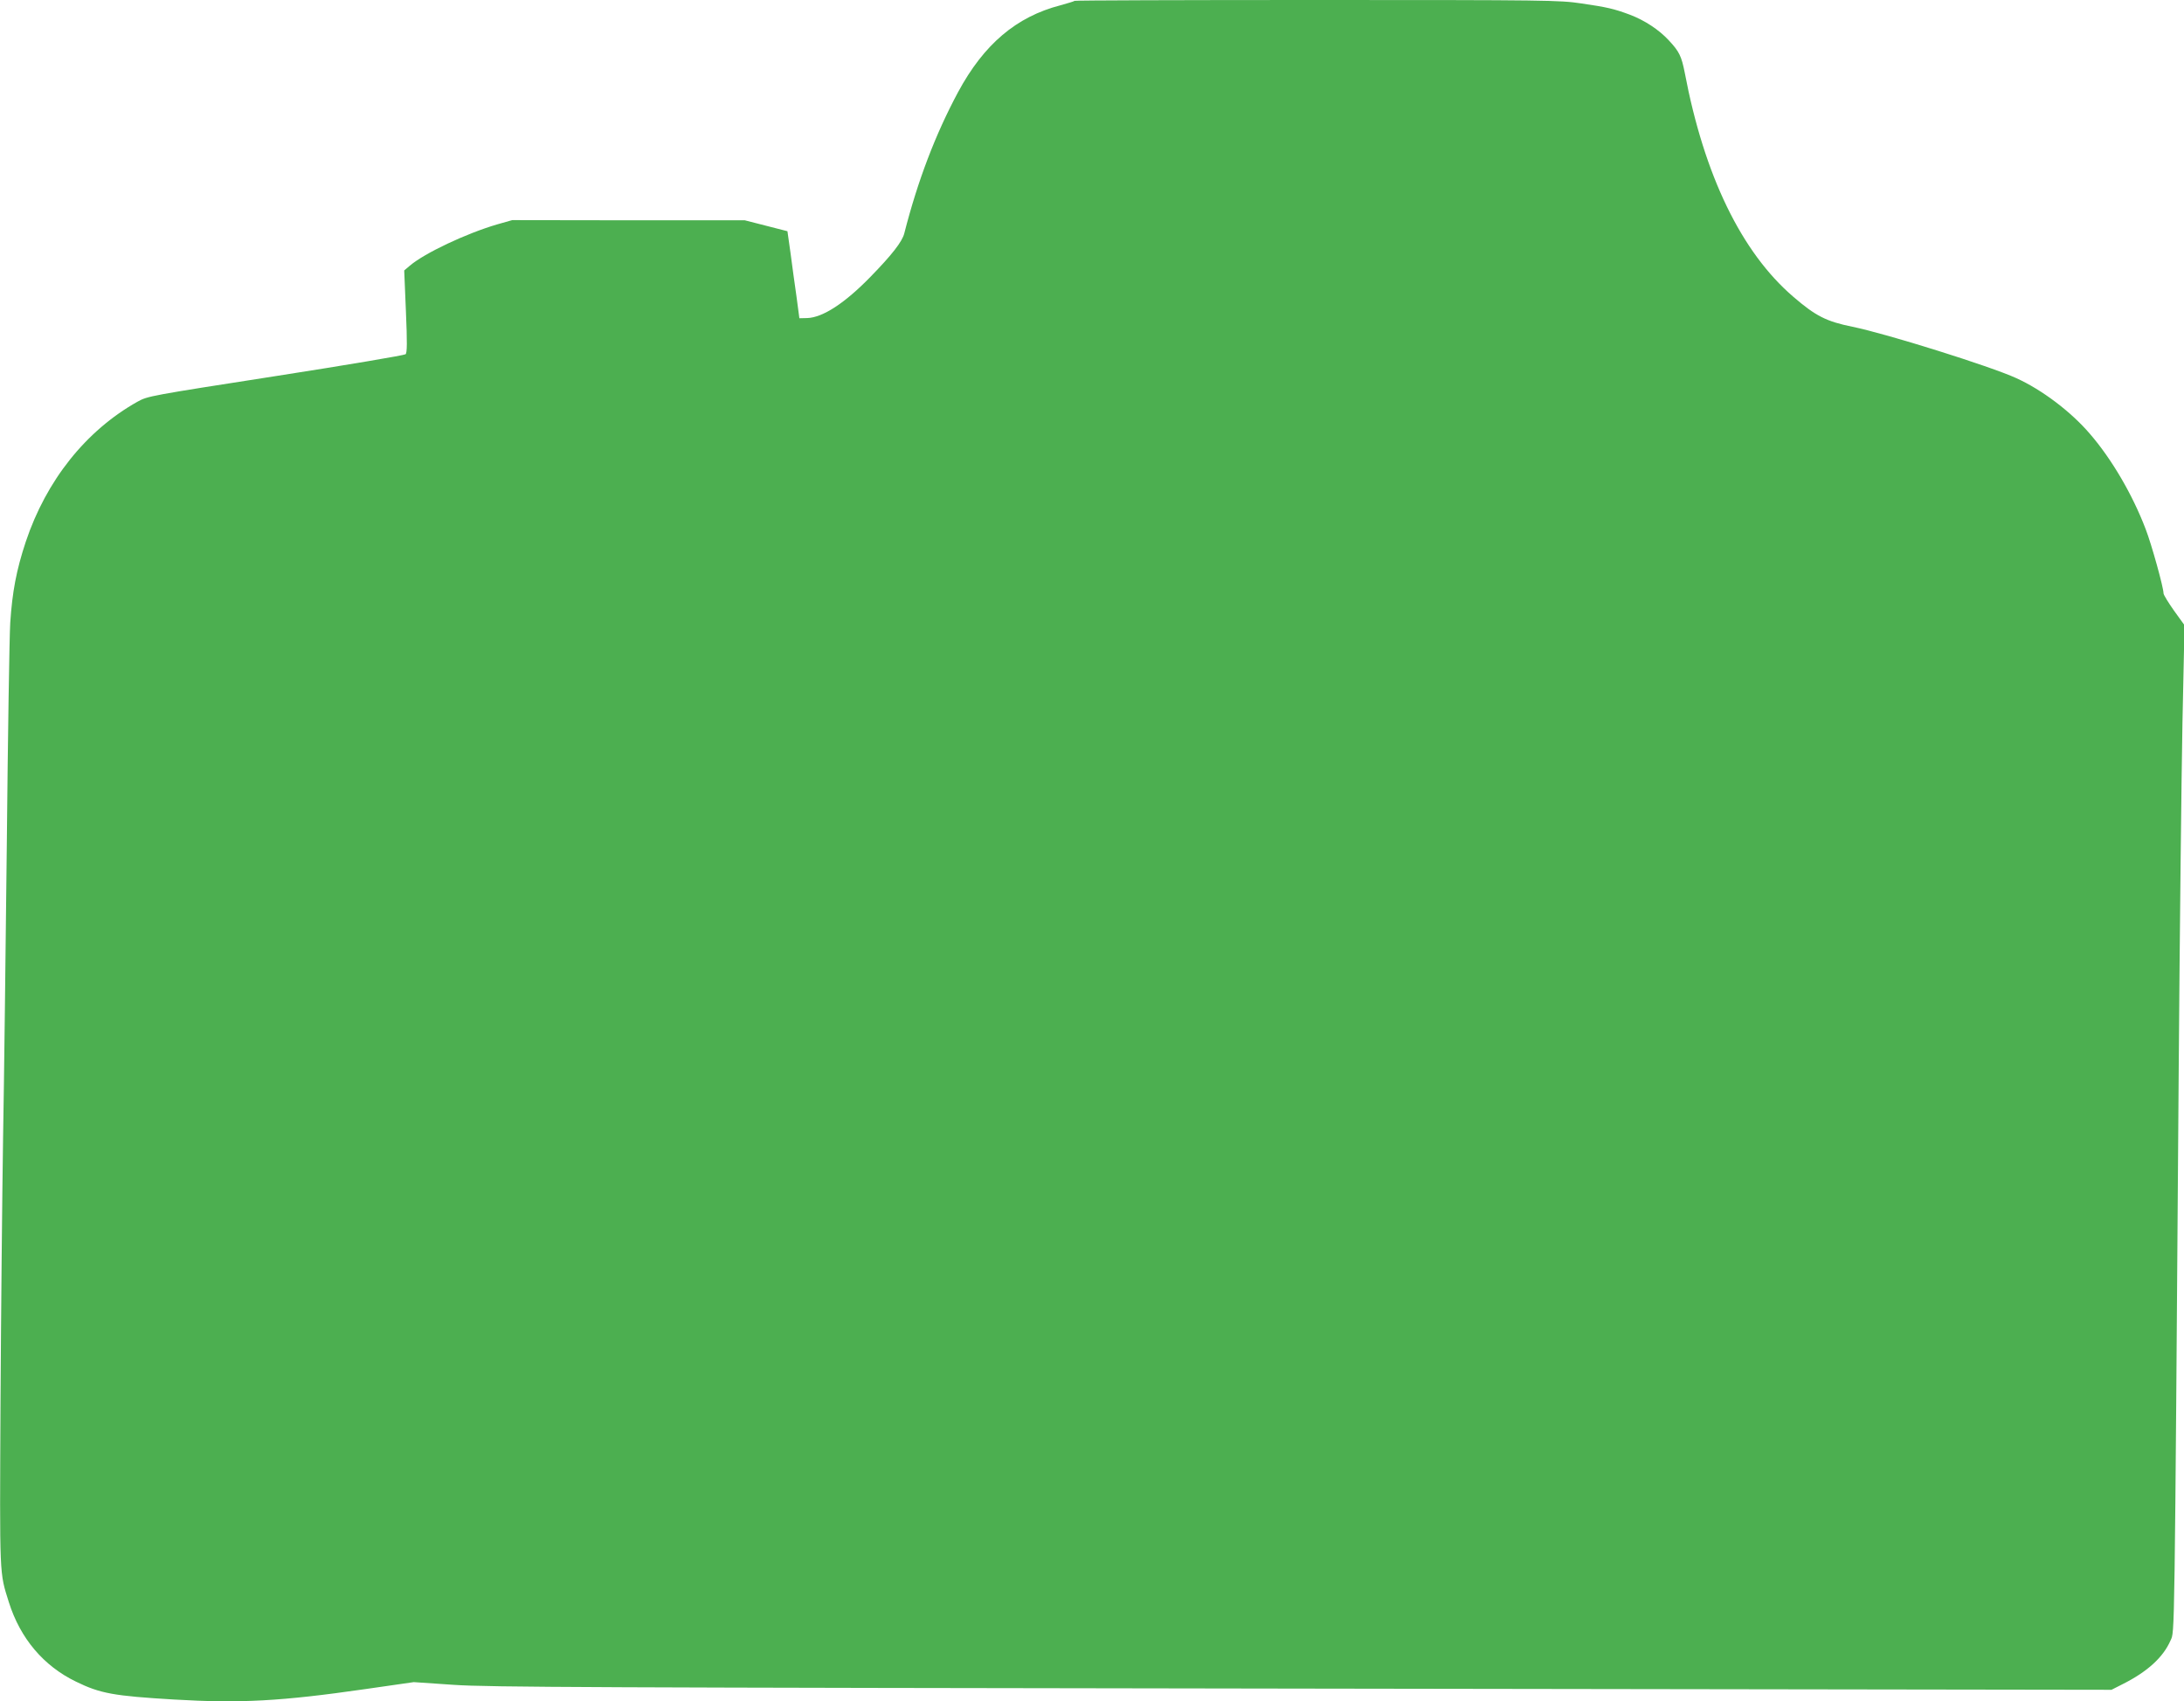 <?xml version="1.0" standalone="no"?>
<!DOCTYPE svg PUBLIC "-//W3C//DTD SVG 20010904//EN"
 "http://www.w3.org/TR/2001/REC-SVG-20010904/DTD/svg10.dtd">
<svg version="1.0" xmlns="http://www.w3.org/2000/svg"
 width="1280pt" height="997pt" viewBox="0 0 1280 997"
 preserveAspectRatio="xMidYMid meet">
<g transform="translate(0,997) scale(0.1,-0.1)"
fill="#4caf50" stroke="none">
<path d="M6298 9965 c-3 -3 -40 -14 -83 -26 -259 -67 -449 -229 -600 -509
-133 -248 -236 -518 -315 -827 -12 -49 -73 -127 -199 -256 -150 -154 -279
-238 -370 -241 l-46 -1 -17 128 c-10 70 -26 184 -35 255 l-18 127 -125 32
-125 32 -681 0 -682 1 -88 -25 c-181 -53 -425 -168 -512 -242 l-33 -28 10
-240 c8 -184 7 -243 -2 -251 -7 -6 -349 -64 -761 -128 -739 -115 -750 -117
-810 -150 -303 -170 -535 -462 -655 -821 -55 -166 -79 -293 -91 -475 -5 -85
-14 -666 -20 -1290 -7 -624 -16 -1403 -22 -1730 -5 -327 -12 -1025 -15 -1550
-5 -1037 -7 -991 49 -1170 67 -212 203 -373 393 -465 143 -70 222 -84 575
-105 388 -23 627 -10 1120 61 l285 41 235 -16 c207 -14 799 -16 4975 -22
l4740 -7 65 33 c144 72 238 157 281 256 25 55 23 -58 48 3344 6 806 16 1722
22 2035 l12 571 -62 86 c-33 47 -61 92 -61 101 0 34 -70 287 -105 377 -77 202
-199 410 -326 557 -112 131 -282 259 -432 327 -153 70 -763 261 -960 301 -153
31 -216 63 -347 176 -304 261 -522 711 -636 1313 -19 96 -32 124 -93 189 -58
63 -142 118 -229 151 -94 35 -134 44 -285 66 -126 19 -201 20 -1548 20 -779 0
-1418 -2 -1421 -5z"/>
</g>
</svg>
